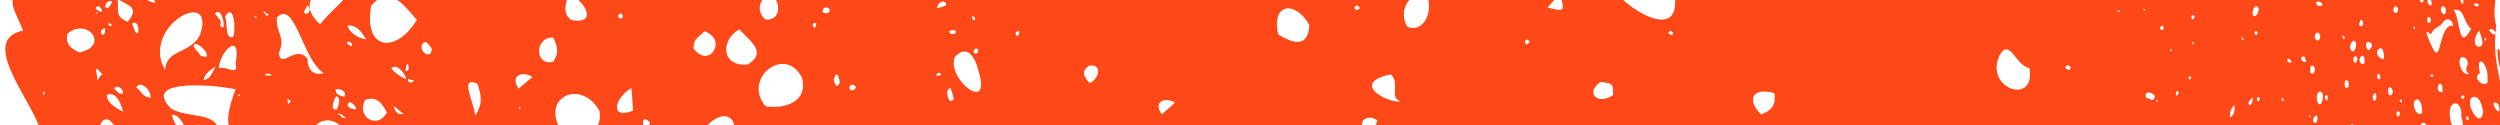 <?xml version="1.0"?>
<svg width="400" height="20" xmlns="http://www.w3.org/2000/svg" xmlns:svg="http://www.w3.org/2000/svg" xmlns:xlink="http://www.w3.org/1999/xlink" class="svg u_1895858528" data-icon-custom="true" data-icon-name="ksa-divider-small2.svg" enable-background="new 0 0 400 20" version="1.1" xml:space="preserve">
 <style id="1759831696" type="text/css">.st0-1298128225{clip-path:url(#SVGID_2_);}</style>
 <g class="layer">
  <title>Layer 1</title>
  <g id="1175396822">
   <defs fill="#fe4818" id="1878229311">
    <rect fill="#fe4818" height="20" id="1812281741" width="400" x="0"/>
   </defs>
   <clipPath fill="#fe4818" id="1438993242">
    <use fill="#fe4818" id="1063350005" overflow="visible" xlink:href="#SVGID_1_"/>
   </clipPath>
   <path class="st0-1298128225" d="m-0.2,11.2c-1.2,3.3 -2.3,-6 -1.3,-8.2c1,1.1 -0.8,6.2 0.2,6.7c0.8,-10.6 0.4,-4.3 1.1,1.5zm-1.8,0.6c0,0.8 0,1.5 -0.1,2.2c1.1,-0.7 1.6,-1.7 0.1,-2.2zm2.4,-15.8c-0.4,0.6 -0.7,1.1 0.1,1.6c0,-0.6 1,-1.8 -0.1,-1.6zm399.9,3.9c-0.3,1.1 -0.2,2.4 0.2,3.5c0.5,-0.9 -0.1,-2.4 -0.2,-3.5zm-0.3,8.3c-0.9,-2.1 -0.1,4.7 0.7,3c-0.8,-1 0.1,-2.1 -0.7,-3zm0.3,12.9c-72.3,2.6 -207.4,0 -282.7,0.9c0.5,-5.3 -4.1,-3.7 -5.7,0c-7.9,-0.1 -50.7,0 -56.6,0c-0.4,-3.3 -5,-4 -5.6,0c-7.8,-0.8 -16.4,3.6 -12,-7.7c-2.2,-0.6 -15.3,-2 -10.4,3c2.8,1.9 8,0.1 7.9,4.8c-0.6,-1.6 -6.2,-3.9 -3.1,0c-1.1,-0.8 -16.3,1.8 -13.9,-2.1c-1.5,-2.4 -3.1,0.5 -1.8,2.1c0,0 -7.2,0 -7.2,0c-0.8,-0.6 -1.7,-2.9 -2.8,-1.5c-1.6,-4.9 -9.8,-14.3 -2.7,-15.7c-1.4,-3.6 -2.6,-3.9 -0.8,-8.9c8.6,1.7 24.7,-3.2 29.8,2.8c5.5,-8 11.8,4.7 18,-2.8c8.4,0.4 -5.8,2 0.5,7.9c2.8,-3.5 7.9,-6.4 2.9,-7.9c0,0 5.5,0 5.5,0c1.6,3.2 10.2,-1.5 13.9,0c3.6,0.3 10.7,7.6 9.6,0c72.7,0 207.9,0.5 266.4,0c16.1,0.2 31.8,0.1 47.8,0c4.2,-0.6 0.9,4 2.1,8.1c-1,7.1 2.1,9.9 0.9,17zm-397.9,-22.6c-0.2,0.2 -0.1,0.3 0.1,0.3c0.1,-0.1 0.1,-0.2 -0.1,-0.3zm4.7,16.1c-0.2,0.2 -0.3,0.3 -0.2,0.6c0.3,-0.2 0.3,-0.2 0.2,-0.6zm20.4,3.8c0.3,1.2 1,2.6 2.4,2.8c-0.2,-0.9 -1.3,-3.1 -2.4,-2.8zm9.9,2.3c-0.1,-0.1 -0.3,-0.2 -0.5,-0.1c0.2,0.1 0.4,0.3 0.5,0.1zm-1.4,-18c0.5,0.9 -0.1,3.7 1.3,3.2c0.5,-1.2 0.1,-5.7 -1.3,-3.2zm-1.6,-0.5c0.6,0.8 1.2,1.2 0.8,1.8c1.2,1.9 0.4,-3.4 -0.8,-1.8zm-13.4,-3.1c0.2,0 0.3,-0.3 0.1,-0.7c-0.6,-0.1 -0.8,0.5 -0.1,0.7zm-2.7,15.1c0.4,0.3 0.6,0.9 1.3,0.8c0.3,-0.8 -1,-1.6 -1.3,-0.8zm-3,-12.9c-0.1,0.1 0.6,0.6 1,0.6c0.1,-0.6 -0.7,-1.3 -1,-0.6zm0.3,0.6c-0.2,0.1 -0.2,0.2 -0.1,0.4c0.1,-0.1 0.1,-0.3 0.1,-0.4zm-3,-4.9c0.2,-0.1 0.1,-0.2 -0.1,-0.4c0,0.2 0,0.3 0.1,0.4zm-2.3,0.3c1.2,2.3 1.2,1.1 1.7,-0.7c-0.6,-0.5 -1.3,0.2 -1.7,0.7zm2.4,11.1c5,-1.1 1.2,-5.7 -1.9,-3c-0.4,1.8 0.7,2.4 1.9,3zm3.7,3.5c-1.9,-2.1 -0.6,0.1 -0.9,0.9c0.4,-0.1 0.4,-0.7 0.9,-0.9zm0.5,-7.4c-0.7,0.1 -1,0.6 -0.5,1.1c0.7,-0.3 0.2,-0.8 0.5,-1.1zm0.5,-3.3c0.5,-0.6 0.9,-1.4 -0.2,-0.9c-0.4,0.4 -0.6,1.2 0.2,0.9zm-0.1,2.6c0.1,0.2 0.2,0.4 0.4,0.4c0.4,-0.2 0,-0.6 -0.4,-0.4zm2.4,14.1c-0.3,-1.2 -1.1,-3.4 -2.6,-2.7c0,1.3 1.4,2 2.6,2.7zm0.7,-14.4c2.1,-2.4 0,-2.6 -1.6,-3.7c0.3,1.7 -0.6,2.7 1.6,3.7zm0.7,0.3c0.4,0.5 0.2,1.2 0.9,1.6c0.4,-0.6 0,-2.3 -0.9,-1.6zm3,11.8c0.1,-1.1 -1.6,-2.9 -2.3,-1.6c0.8,0.5 1,1.6 2.3,1.6zm0.8,-15.2c-0.7,-1 -1.3,-4.1 -2.9,-3.5c-0.3,1.3 1.4,3.7 2.9,3.5zm7.1,5.2c2.7,-7.9 -9.6,-1.4 -5.6,5.6c0.2,-3.4 4,-2.5 5.6,-5.6zm0.1,3.3c2.1,0.9 0.5,-1.6 -0.8,-1.9c-0.9,0.3 0.5,1.3 0.8,1.9zm2.4,1.7c-0.6,0.5 -1.8,1.1 -1.9,2.2c1.1,-0.1 1.5,-1.5 1.9,-2.2zm3.2,-0.5c1,-5.2 -2.5,-2 -2.7,0.8c1.3,-0.4 3.2,1.4 2.7,-0.8zm0.5,5c-0.2,0.1 -0.1,0.2 0.1,0.3c0.1,-0.2 0.1,-0.3 -0.1,-0.3zm2.1,-16.8c1.9,-1.5 -2,-1.6 -2.4,-0.6c0.9,0.1 3.3,2.7 2.4,0.6zm0.8,4.5c-0.1,-0.1 -0.4,-0.3 -0.4,-0.1c0.1,0.1 0.3,0.3 0.4,0.1zm1.3,-0.7c0,0.3 0.2,0.4 0.5,0.4c0.1,-0.4 -0.2,-0.4 -0.5,-0.4zm0,0c0.2,0 0,-0.2 0,-0.2c-0.3,-0.2 -0.3,0.3 0,0.2zm1.1,10c-0.4,-0.5 -0.6,-0.3 -1.1,-0.2c0,0.3 0.8,0.1 1.1,0.2zm5.1,-10.2c0.6,1 1.5,-0.7 0.5,-1c0,0.3 -0.3,0.6 -0.5,1zm-2.1,14.3c-0.7,-0.7 -0.6,-0.2 -0.3,0.5c0.1,-0.3 0.2,-0.4 0.3,-0.5zm5.3,-4.5c-3.4,-2.1 -4.6,-11.9 -7.5,-8.9c-0.2,2.6 1.5,3 0.3,5.7c0.4,2.7 2.7,-1.5 4.6,0.9c0,1.5 0.7,2.8 2.6,2.3zm6.8,-11.7c0.6,-0.1 0.4,-0.6 -0.1,-0.7c-0.1,0.3 0.1,0.4 0.1,0.7zm-3,4.1c0.3,1.2 1.9,2.1 3,2.2c-0.6,-0.9 -1.4,-2.4 -3,-2.2zm-1.9,10.2c0,0.9 0.7,1 1.4,1.2c0.4,-0.9 -0.6,-1.4 -1.4,-1.2zm0.2,3.2c0.3,-0.7 0.7,-1.9 -0.1,-2.1c-0.5,0.6 -1,2.4 0.1,2.1zm1.4,1.3c-0.4,-0.2 -0.9,-0.9 -1.3,-0.5c0.6,-0.1 0.6,0.9 1.3,0.5zm0.2,-11.9c0.2,0.2 0.4,0.4 0.8,0.5c0.2,-0.5 -0.6,-1.1 -0.8,-0.5zm1.5,10.6c-0.1,-0.7 -0.5,-0.8 -1,-1.2c-0.9,0.6 0,1.2 1,1.2zm4.9,0.5c-0.8,-1.5 -1.6,-2.7 -3.5,-2c-1.4,2.9 2.1,4.7 3.5,2zm2.7,0.2c-0.7,-0.3 -0.9,-0.9 -1.6,-1.2c0.2,0.8 0.6,1.5 1.6,1.2zm0.4,-5.5c-0.2,-1.1 -1.6,-2.6 -2.4,-1.8c0.5,0.7 1.3,1.3 2.4,1.8zm0.2,-2.5c-0.4,0.4 -0.1,0.8 -0.4,1.1c0.7,0.3 0.7,-0.8 0.4,-1.1zm1,2.6c-0.4,0.1 -0.6,-0.1 -0.9,-0.2c-0.2,0.7 0.8,0.8 0.9,0.2zm0.5,-9.6c-2.6,-3.1 -4.6,-5.4 -7.3,-2.3c-1.3,7 3.8,7.9 7.3,2.3zm1.5,3.5c-1.5,0.2 -0.5,2.5 0.7,1.9c0.3,-1 0.3,-0.7 -0.7,-1.9zm8.2,6.7c-3.1,-1.4 -0.4,3.2 -0.4,5.1c1.4,-1.9 0.9,-3.5 0.4,-5.1zm3.5,-13.7c-0.2,-0.4 -0.1,-1 -0.6,-0.7c0,0.3 0,0.6 0.6,0.7zm19,2.8c0.2,1 1.3,0.2 0.4,-0.4c-0.1,0.1 -0.4,0.3 -0.4,0.4zm-7.5,0.7c4,0.7 2.7,-2.4 -0.3,-4.4c-0.8,2.1 -1,3.4 0.3,4.4zm-8.3,13.9c-0.1,0.2 -0.1,0.3 0.1,0.4c0.1,-0.2 0.1,-0.3 -0.1,-0.4zm2.1,-4.8c-1.9,-1.1 -3.6,0 -2.2,1.9c0.6,-0.6 1.3,-1.1 2.2,-1.9zm3.3,-2.4c0.8,-1.2 0.9,-2.2 0,-3.9c-3,-0.1 -3,4.6 0,3.9zm7.4,7.8c-3,-5.2 -9.6,-2.1 -6,3.4c2.8,0.8 6.7,0.6 6,-3.4zm5.4,0c-0.1,-0.9 -0.1,-2 -0.3,-3.6c-2.7,1.6 -3.5,5.1 0.3,3.6zm2.7,1.9c-1.6,-1.6 -1.2,0.8 -0.6,2.4c0.3,-1.3 0.5,-1.9 0.6,-2.4zm8.7,-14.6c-0.7,0.8 -1.9,1.2 -1.7,2.8c2.5,3.3 5.5,-1.5 1.7,-2.8zm43.5,2.7c-0.5,0.3 -0.6,0.7 -0.1,0.9c0.6,-0.2 0.5,-0.6 0.1,-0.9zm-0.7,-5c0.1,0.3 0.1,0.6 0.5,0.5c0.1,-0.4 -0.2,-0.7 -0.5,-0.5zm-3.6,2.3c0,0.5 0.5,0.5 0.9,0.4c0.5,-0.5 -0.4,-0.8 -0.9,-0.4zm-29.5,-1.9c2.4,0.4 2.7,-2.6 1.1,-3.9c-2,0.2 -2.6,2.5 -1.1,3.9zm-2.7,7.2c3.1,-2 0.3,-3.7 -1.4,-5.6c-3.1,1.7 -2.9,6.1 1.4,5.6zm8.6,2.1c-2.7,-5.3 -9.6,0.2 -5.8,4.6c3,0.5 6.9,-0.7 5.8,-4.6zm2.3,-8.7c-0.7,-0.2 -0.7,0.5 -0.2,0.8c0.1,-0.2 0.2,-0.5 0.2,-0.8zm2,-2.4c-0.7,-0.3 -0.9,0 -1,0.6c0.5,0.5 1.5,0.1 1,-0.6zm1.8,11.9c-0.2,-0.9 -0.5,-2.1 -1,-0.5c0.1,0.6 0.4,1.7 1,0.5zm0.3,-16.2c-0.1,-0.9 -1.3,-0.5 -1.5,0.1c-0.1,1.1 1.2,0.7 1.5,-0.1zm2.3,17c-0.3,-0.5 -0.9,-0.7 -1.1,0c0.1,0.7 0.7,0.5 1.1,0zm13.6,-2c-0.2,-0.6 -0.9,-0.4 -0.7,0.2c0.3,-0.1 0.5,-0.2 0.7,-0.2zm0.3,-11.8c-0.7,0.3 -0.8,0.4 -1,1.1c0.8,-0.2 2.3,-0.4 1,-1.1zm1.7,15.6c-0.1,-0.5 -0.3,-1.1 -0.5,-1.7c-1.1,0 -0.3,3.1 0.5,1.7zm4,-4.3c-0.4,-1.9 -1.7,-4.7 -3.8,-2.4c-1.5,3.4 5.9,9.3 3.8,2.4zm6.5,-6.5c-0.7,-0.1 -0.8,0.5 -0.3,0.8c0.2,-0.2 0.3,-0.5 0.3,-0.8zm11.2,5.5c-1.3,0.8 -1,1.8 0.1,2.8c1.6,-0.9 1.9,-3.1 -0.1,-2.8zm13.7,5.9c-1.8,-1 -3.5,0 -2.1,1.9c0.6,-0.6 1.3,-1.1 2.1,-1.9zm21.5,-12.4c-2.2,-3.9 -6.1,-3.6 -5,1.5c2.1,1.3 4.8,2.4 5,-1.5zm8.1,-2.7c-0.4,-0.5 -0.5,-0.6 -0.9,-0.1c0.2,0.5 0.4,0.5 0.9,0.1zm2.8,18c-1.5,-1.2 -3.4,0.1 -2,1.6c0.6,0.6 1.4,0 2,-1.6zm3.7,-3.1c-1.9,-0.5 0,-3 -1.6,-4.3c-6.9,1.5 0.1,4.8 1.6,4.3zm4.2,-17c-3.1,-0.8 -4.6,3 -3.1,5.1c2.5,1 4.2,-2.3 3.1,-5.1zm16.4,7.5c-0.2,-0.9 -1.2,0.1 -0.4,0.4c0.1,-0.1 0.4,-0.2 0.4,-0.4zm4.9,-7.7c-0.7,0.8 -1.3,1.4 -2,2.2c2.8,0.7 2.8,0.7 2,-2.2zm6.5,14.1c-2.6,1.8 -0.4,3.8 2,2.1c0,-1.8 0,-1.8 -2,-2.1zm11.6,-7.8c-0.3,-0.5 -0.4,-0.5 -0.8,0c0.3,0.1 0.6,0.6 0.8,0zm0.3,-5.6c-2.8,-3.1 -6.9,-5.4 -8.5,0.1c2.6,2.5 9,6.1 8.5,-0.1zm15.9,15.2c-4,-1.1 -4.2,1.5 -2.1,3.4c1.5,-0.6 2.4,-1.3 2.1,-3.4zm37.1,-16.6c0.4,0.3 0.7,0.8 0.9,0c-0.4,-0.4 -0.5,-0.4 -0.9,0zm-0.4,22.4c-0.4,-0.6 -0.6,-0.3 -0.9,0.2c0.4,0.2 0.6,0.1 0.9,-0.2zm4.1,-9.8c-2.2,-0.4 -3.2,-5 -4.8,-2c-2.4,5.4 5.9,8 4.8,2zm6.6,-0.1c-0.3,-0.5 -0.5,-0.5 -0.9,0c0.4,0.3 0.8,0.7 0.9,0zm7.7,-9.1c-0.2,-0.2 -0.3,-0.1 -0.1,0.2c0.2,0.1 0.4,-0.1 0.1,-0.2zm4.1,0c0.5,-0.2 -0.4,-0.4 -0.2,-0.2c0.1,0.1 0.2,0.2 0.2,0.2zm1.7,13.7c-0.5,-0.8 -1.9,-0.9 -1.4,0.3c0.6,-0.1 1.1,0.9 1.4,-0.3zm0.5,0.8c0,-0.2 -0.2,-0.1 -0.4,-0.1c0,0.1 0.2,0.2 0.4,0.1zm0.7,-12.1c-0.3,0 -0.5,0.5 -0.3,0.6c0.4,0.3 0.7,-0.2 0.3,-0.6zm1.5,3.9c0.1,-0.2 -0.3,-0.2 -0.3,0c0.1,0.2 0.3,0.2 0.3,0zm1.1,6.8c-0.3,-0.6 -0.6,0 -0.4,0.5c0.3,0 0.3,-0.3 0.4,-0.5zm0.4,-16.5c-0.2,0.1 -0.6,0 -0.4,0.4c0.2,0.2 0.6,0 0.4,-0.4zm1.6,14c-0.5,-0.2 -0.4,0.1 -0.4,0.4c0.3,0 0.4,-0.1 0.4,-0.4zm0.4,-5.4c0,-0.5 -0.5,0.1 -0.1,0.2c0,-0.1 0.1,-0.1 0.1,-0.2zm0,-4.4c-0.6,-0.5 -0.4,1.3 0.1,0.3c0,-0.1 0.1,-0.2 -0.1,-0.3zm6.5,14.3c-0.5,0.4 -0.8,1.3 -0.7,2c0.7,-0.4 0.8,-1.1 0.7,-2zm13.3,-15.9c0.3,0.1 0.8,0.1 0.8,-0.2c-0.2,-0.6 -1.5,-0.7 -0.8,0.2zm-0.2,5.5c0.6,0.4 0.9,-0.8 0.3,-1.2c-0.6,0 -0.7,0.8 -0.3,1.2zm-11.8,-0.4c-0.3,-0.1 -0.1,0.4 0.1,0.5c0.1,-0.1 0,-0.4 -0.1,-0.5zm0.6,-7.2c0,-0.1 -0.3,-0.4 -0.4,-0.2c0,0.6 0.3,0.7 0.4,0.2zm0.6,21.5c-0.5,-0.6 -0.7,0.6 -0.4,1c0.6,0.1 0.4,-0.6 0.4,-1zm0.4,-4.7c-0.4,0.4 -0.9,0.9 -0.5,1.2c0.3,0.1 0.6,-0.6 0.5,-1.2zm0.2,-13c0.6,0.1 1.2,-1.5 0.4,-1.6c-0.5,0 -0.8,1.3 -0.4,1.6zm0.3,3c0.3,0 0.4,-0.4 0.2,-0.6c-0.4,-0.1 -0.5,0.3 -0.2,0.6zm0.6,10c-0.3,-0.3 -0.6,0.3 -0.2,0.6c0.2,0.1 0.3,-0.3 0.2,-0.6zm3.7,0.1c-0.3,-0.1 -0.1,0.5 0.1,0.5c0.1,-0.1 0.1,-0.4 -0.1,-0.5zm1.4,-5.8c0.1,-0.2 -0.5,-0.7 -0.6,-0.4c-0.3,0.2 0.5,0.8 0.6,0.4zm1.4,-11.6c0,-0.9 0,-1.8 -1.3,-1.7c-2.7,0.3 -0.1,4.2 1.3,1.7zm1,11.6c-0.2,-0.4 -0.1,-0.9 -0.5,-0.9c-0.7,0.3 0,1.1 0.5,0.9zm0.6,8.6c-0.3,-0.2 -0.1,0.3 0.1,0.3c0,-0.1 0,-0.3 -0.1,-0.3zm0.4,-6.7c0.6,-0.2 0.5,-1.6 -0.3,-1.2c0,0.5 -0.3,1.1 0.3,1.2zm0.8,7.1c0,-1.2 -1.4,0.6 -0.3,0.8c0.2,-0.1 0.3,-0.5 0.3,-0.8zm0.6,-4.2c-1.2,-0.4 -0.7,3 0.1,1.7c0.1,-0.5 0.4,-1.2 -0.1,-1.7zm0.9,0.5c-0.5,0.1 -0.4,0.8 0.1,0.9c-0.1,-0.4 0.2,-0.5 -0.1,-0.9zm6.8,-16.4c0.1,0.2 0.1,0.2 0.3,0.3c0,-0.2 -0.2,-0.6 -0.3,-0.3zm-3.1,8.8c0.4,1.6 1.4,-0.3 0.8,-1c-0.4,-0.4 -0.8,0.6 -0.8,1zm-1.1,-1.4c0.4,0.1 0.3,-0.5 -0.1,-0.5c0,0.1 0,0.4 0.1,0.5zm0.8,6.8c-0.8,-0.9 -0.7,1.8 0,0.9c0.2,-0.2 0.1,-0.5 0,-0.9zm1,7.1c-0.4,-0.4 -0.6,-0.2 -0.7,0.2c0.3,0.1 0.5,0.3 0.7,-0.2zm0.5,-10.7c-0.3,-0.9 -1,-0.1 -0.5,0.6c0.4,0.2 0.4,-0.4 0.5,-0.6zm0.3,-12.7c-0.3,-0.4 -0.9,0 -0.4,0.5c0.3,-0.1 0.4,-0.3 0.4,-0.5zm0,7.4c0.6,0.4 0.8,-0.5 0.4,-0.9c-0.4,-0.1 -0.4,0.6 -0.4,0.9zm0.8,5.4c0.1,-0.3 -0.3,-0.9 -0.6,-0.4c-0.7,0.9 0.9,1.9 0.6,0.4zm1,-1.8c0.5,-0.3 0.1,-1 -0.4,-1c-0.8,0.2 0,2 0.4,1zm0.8,7.2c-0.5,0.1 -0.6,0.9 -0.3,1.2c0.5,0.1 0.5,-0.7 0.3,-1.2zm0.7,-2.8c-0.5,-0.9 -0.7,0.6 -0.1,0.6c0.2,-0.1 0.2,-0.4 0.1,-0.6zm0.4,-4.2c-0.6,-0.7 -1.4,0.8 -0.4,1.3c0.9,0.9 0.7,-0.7 0.4,-1.3zm1.5,6.3c-0.9,-1.1 -0.7,1.8 0,0.9c0.2,-0.2 0.2,-0.5 0,-0.9zm0.7,-12.1c0.4,-0.3 0.4,-1 -0.1,-1.1c-0.5,0.2 -0.5,1.1 0.1,1.1zm0.5,15.8c-0.3,-0.3 -0.7,0.2 -0.3,0.8c0.3,-0.2 0.5,-0.3 0.3,-0.8zm0.4,-1.5c0,-0.2 0,-0.5 -0.2,-0.5c-0.3,0.1 -0.1,0.5 0.2,0.5zm0.3,-17.9c-0.1,-1 -1.3,-1.8 -0.8,-0.3c-0.1,1.3 1.3,1.9 0.8,0.3zm13.1,-1c-0.2,-0.3 -0.3,0.2 0.1,0.3c0,-0.1 -0.1,-0.2 -0.1,-0.3zm0,8.6c-0.3,-0.2 -0.1,0.2 -0.1,0.5c0.2,-0.2 0.3,-0.3 0.1,-0.5zm-0.3,-9.4c0.3,0.1 0.2,-0.1 0.1,-0.3c-0.3,-0.1 -0.4,0.2 -0.1,0.3zm-0.7,8.2c-0.7,0.6 -1.2,2.5 0,2.6c1,-0.3 0.2,-1.7 0,-2.6zm-0.1,-4.2c-0.2,-0.2 -0.6,-0.2 -0.7,-0.1c-0.2,0.5 0.9,0.6 0.7,0.1zm-0.8,-2.1c0.6,1.1 1.2,-0.5 0.3,-0.8c-0.5,-0.1 -0.4,0.5 -0.3,0.8zm-2.8,-0.4c0.2,0.8 1.4,2 2.2,1.3c1.4,-1.6 -2.9,-5 -2.2,-1.3zm1.2,1.7c-0.5,-0.8 -0.7,0.6 -0.2,0.7c0.3,-0.1 0,-0.4 0.2,-0.7zm-1.5,-0.8c0.3,0.1 0.3,-0.1 0.2,-0.3c-0.3,0 -0.5,0.1 -0.2,0.3zm-0.1,2.5c1.1,1.5 0.7,6.9 2.8,3c-1.3,-0.9 -1,-3.4 -2.8,-3zm-1.7,-0.6c-0.6,0 -0.4,1.3 0.2,1.3c0.4,-0.2 0.3,-1.3 -0.2,-1.3zm-0.4,-1.9c0.3,0.1 0.1,-0.5 -0.2,-0.5c-0.1,0.1 0,0.4 0.2,0.5zm-0.7,-2c0.1,0.3 0.3,0 0.3,-0.1c-0.2,0 -0.3,0 -0.3,0.1zm-1.3,3.5c0.8,0.9 0.6,-0.5 0.3,-1c-0.4,0.2 -0.5,0.6 -0.3,1zm0.4,2.4c-0.6,-1.1 -0.8,1.1 -0.1,0.6c0.1,-0.2 0.2,-0.3 0.1,-0.6zm-0.5,-5.7c0.3,-0.1 0.3,-0.3 0.1,-0.7c-0.4,0.1 -0.4,0.3 -0.1,0.7zm-1.8,0c0.1,0.4 0.5,1.8 1,1.2c0.6,-0.5 -0.5,-1.6 -1,-1.2zm0.6,2.9c0.7,0.9 0.9,-1.5 0.1,-0.9c-0.2,0.2 0,0.6 -0.1,0.9zm-1.1,4.1c0.1,0.1 0.1,0.4 0.3,0.4c0.1,-0.1 -0.1,-0.6 -0.3,-0.4zm1.4,13.8c0.1,-0.5 0,-2.3 -0.9,-2.2c-1,0.5 0.1,3 0.9,2.2zm0.6,1.7c-1.2,-0.8 -1,2 0.1,2c0.6,-0.6 0.6,-1.1 -0.1,-2zm1.2,-7.6c0,-0.1 0,-0.2 -0.1,-0.3c-0.6,-0.1 -0.2,0.7 0.1,0.3zm1.5,1.7c-0.3,-1.3 -1.3,0.3 -0.4,0.8c0.7,0.3 0.3,-0.4 0.4,-0.8zm1.2,-9.8c1.1,0.5 0.1,-1.8 -1,-0.7c-0.5,1 -1.5,0.8 -2,2c-0.1,0.3 -1,-1 -0.7,0.1c2.5,6.8 1.5,-0.2 3.7,-1.4zm1.8,14.6c0.3,-2.8 -2.2,-3 -1.8,0c0.1,2.6 2.9,3.1 1.8,0zm0.5,-3.2c-0.1,-0.4 -0.5,-0.3 -0.5,0.1c0.1,0.3 0.5,0.3 0.5,-0.1zm0.5,3.1c-0.3,0 -0.2,0.4 -0.1,0.6c0.4,0.1 0.4,-0.3 0.1,-0.6zm0.2,-6.8c-1.1,-0.9 0.5,-1.4 -0.5,-2.5c-1.8,-1 -0.8,3.1 0.5,2.5zm2.3,6.1c-0.1,-0.8 -0.6,-2.9 -1.8,-2.3c-1.2,0.9 1.4,5.3 1.8,2.3zm0.7,-5.3c0.2,-2.5 -2,-4.3 -1.2,-0.9c-1.7,0.9 1.6,2.9 1.2,0.9zm0.2,-7.8c0.3,0.3 0.8,1.1 1.1,0.5c-0.2,-0.5 -0.7,-0.9 -1.1,-0.5zm1.3,15.6c-0.5,-0.6 -0.5,-0.7 -0.6,0.1c-0.1,0.5 0.7,0.3 0.6,-0.1zm0.4,-3.1c-0.1,-0.4 -0.1,-0.8 -0.7,-0.9c-0.8,-0.1 0.8,2.5 0.7,0.9z" fill="#fe4818" id="1097442717"/>
  </g>
 </g>
</svg>